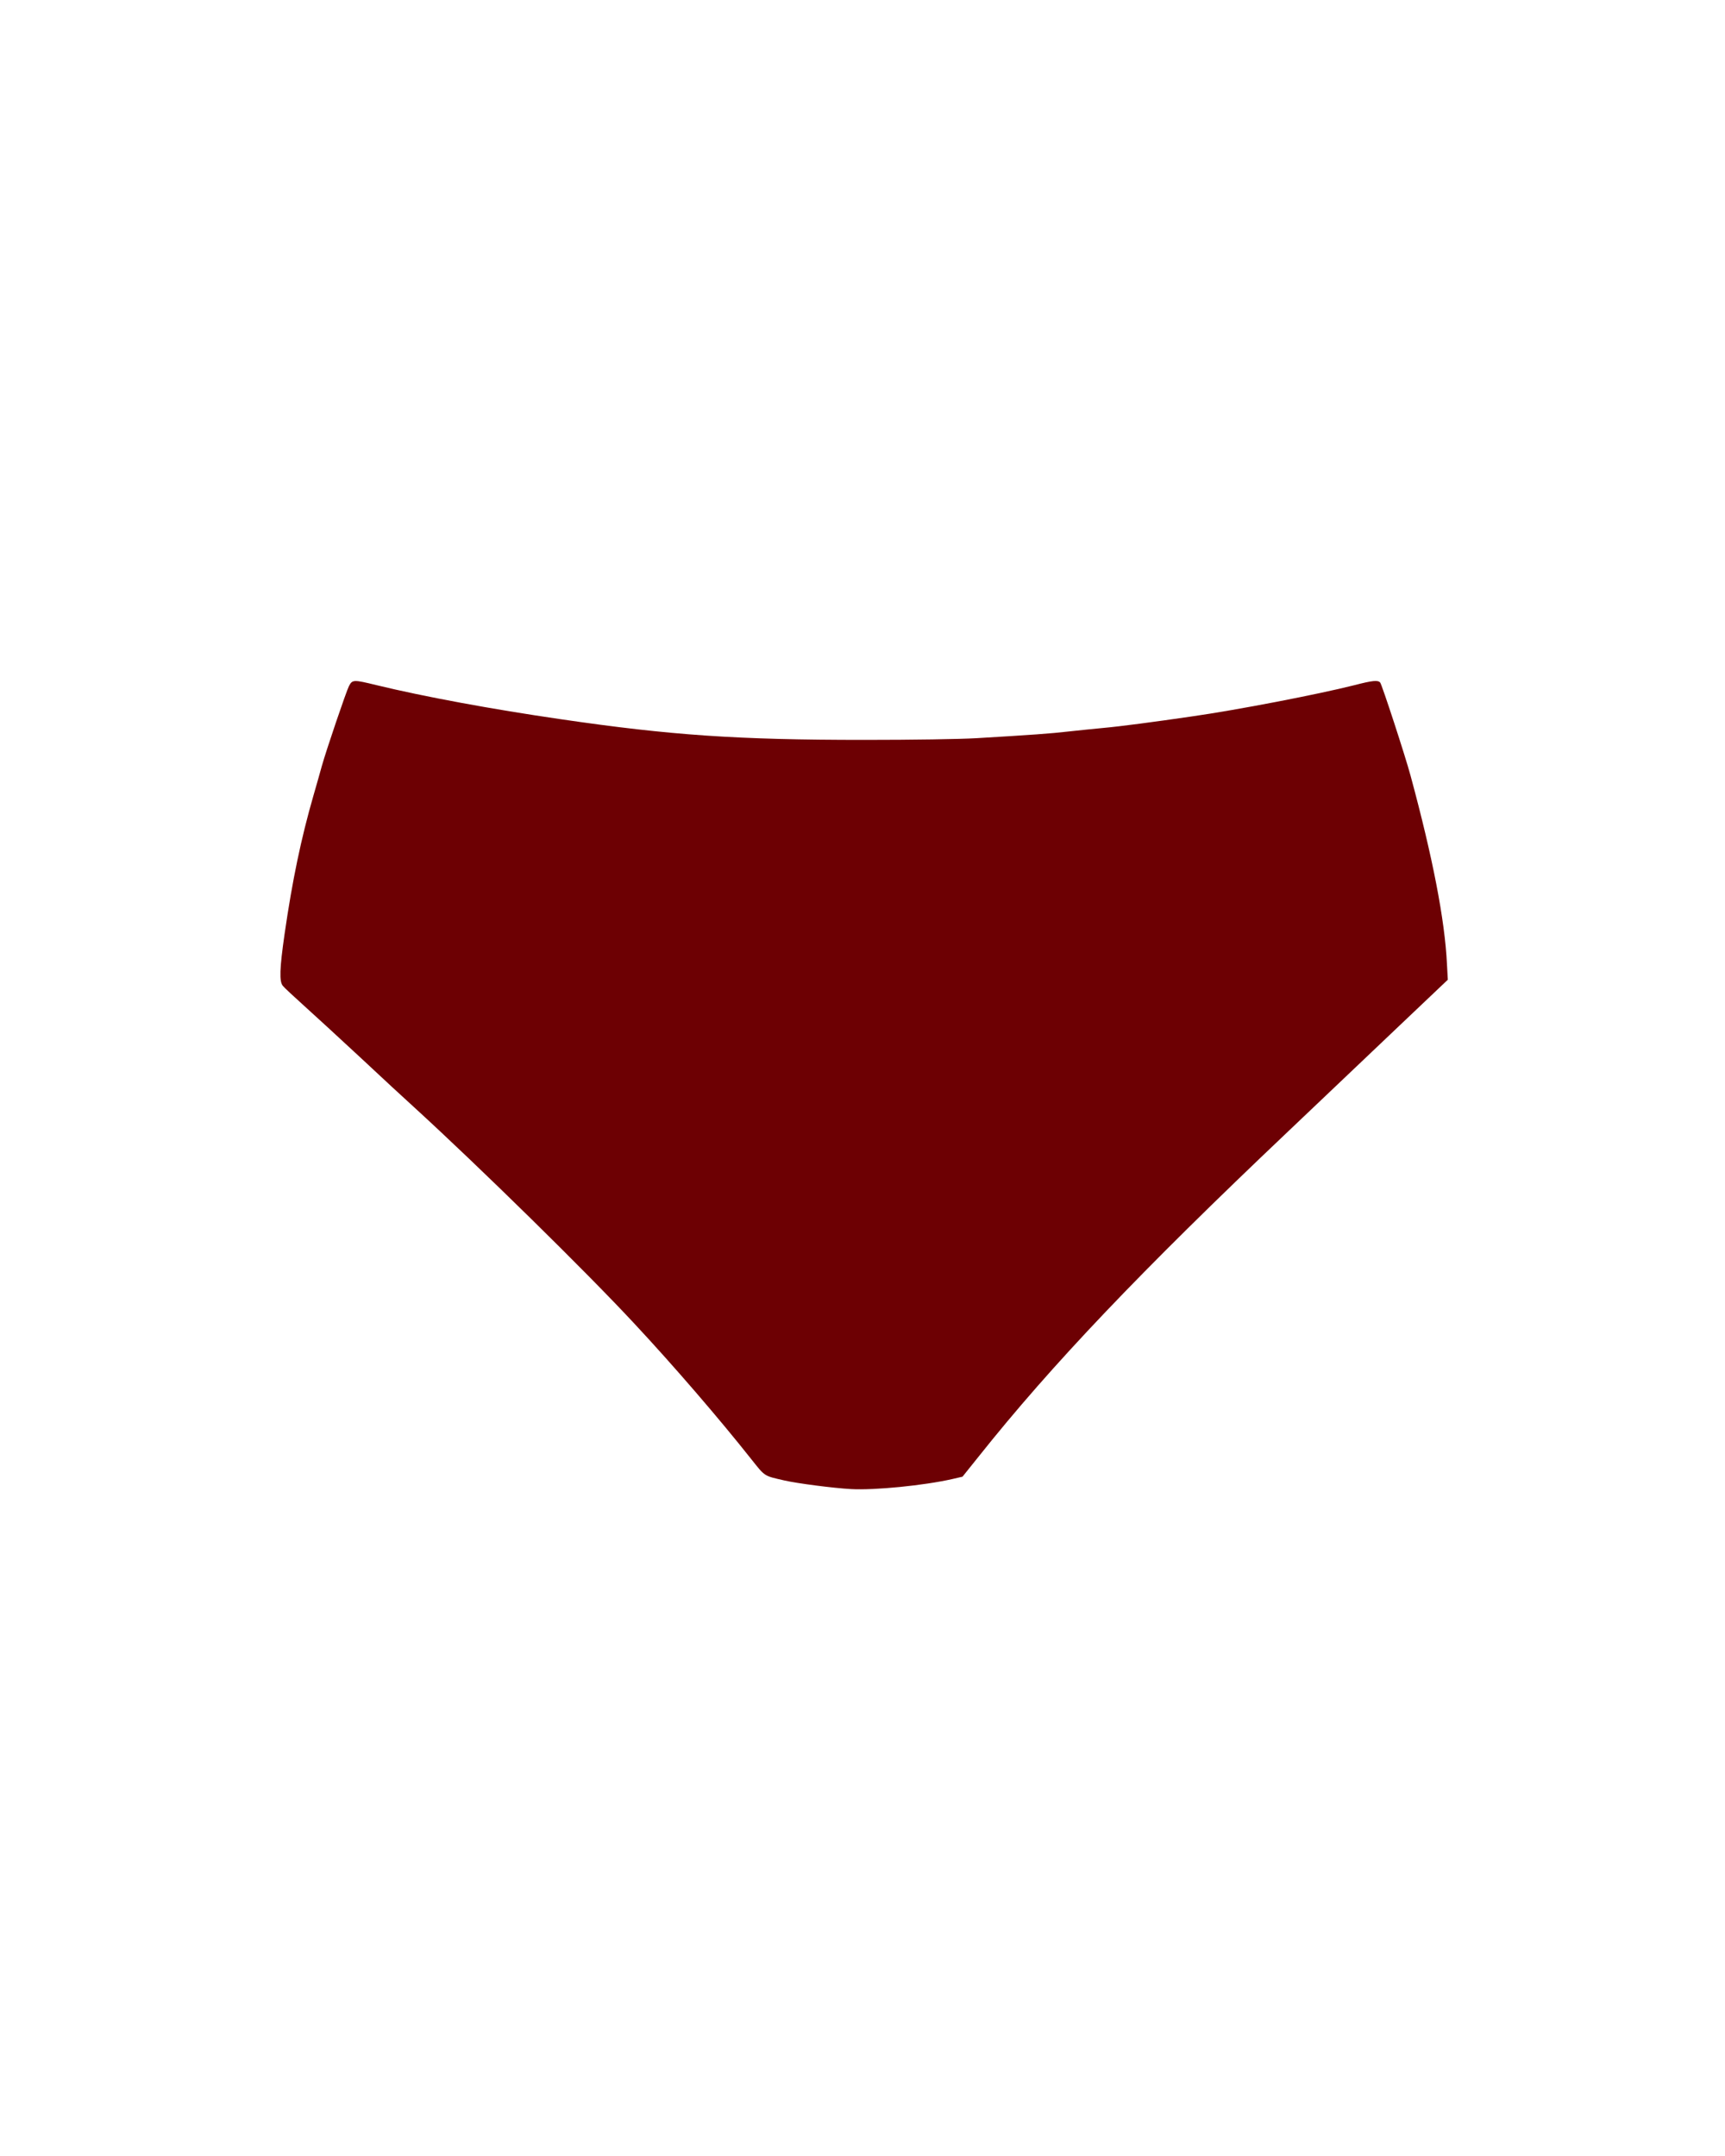 <svg version="1.0" preserveAspectRatio="xMidYMid meet" height="1350" viewBox="0 0 810 1012.5" zoomAndPan="magnify" width="1080" xmlns:xlink="http://www.w3.org/1999/xlink" xmlns="http://www.w3.org/2000/svg"><path fill-rule="nonzero" fill-opacity="1" d="M 163.852 322.211 C 162.512 324.891 153.266 352.094 151.121 359.73 C 150.449 362.277 148.641 368.508 147.168 373.668 C 141.402 393.637 137.25 413.535 133.633 438.594 C 131.285 454.941 131.086 460.973 132.828 462.984 C 133.43 463.789 137.922 467.941 142.746 472.297 C 147.57 476.652 159.496 487.574 169.211 496.621 C 178.926 505.73 190.25 516.184 194.402 519.938 C 224.824 547.742 275.277 597.258 297.859 621.582 C 316.418 641.48 337.859 666.406 352.598 685.035 C 359.367 693.543 358.562 693.008 368.145 695.219 C 374.176 696.625 391.195 698.836 399.637 699.305 C 410.691 699.91 433.742 697.629 447.074 694.613 L 451.965 693.477 L 459.539 684.027 C 493.91 640.812 535.586 597.059 604.668 531.527 C 619.945 516.988 643.129 495.012 656.125 482.617 L 679.844 460.102 L 679.441 452.73 C 678.438 431.961 672.742 402.613 662.355 364.289 C 659.812 354.84 648.957 321.672 648.086 320.535 C 647.012 319.328 644.602 319.527 635.824 321.809 C 618.805 326.094 581.082 333.398 559.441 336.48 C 542.02 339.027 525.738 341.172 518.23 341.84 C 514.012 342.242 506.641 342.98 501.816 343.516 C 493.105 344.52 484.395 345.125 458.598 346.664 C 450.559 347.133 428.715 347.469 406 347.469 C 346.234 347.469 315.012 345.324 263.285 337.754 C 230.988 333.062 199.094 327.168 176.715 321.738 C 165.996 319.125 165.457 319.125 163.852 322.211 Z M 163.852 322.211" fill="#6d0003"></path></svg>